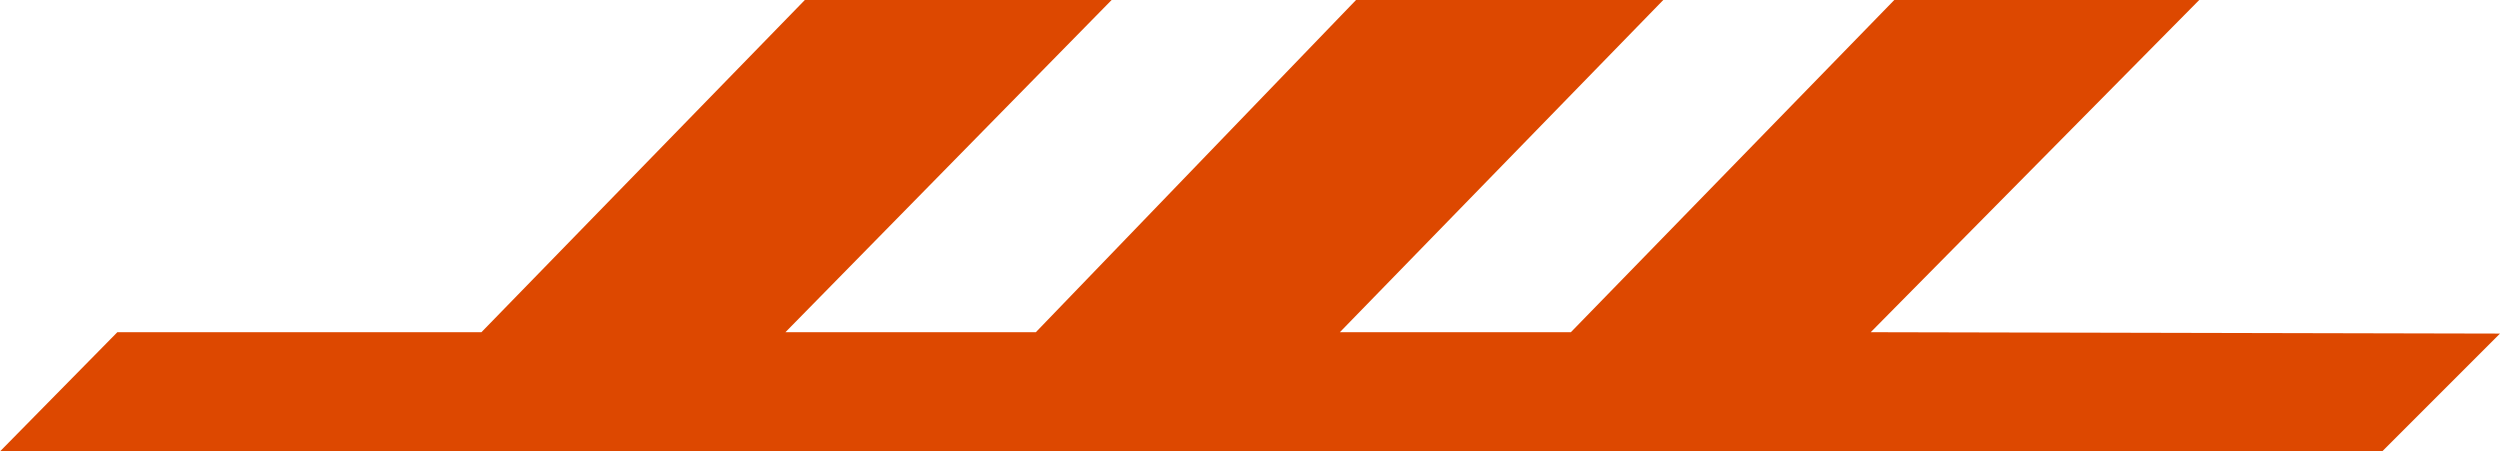<svg xmlns="http://www.w3.org/2000/svg" viewBox="0 0 54.11 9.77"><defs><style>.cls-1{fill:#dd4800;}</style></defs><g id="レイヤー_2" data-name="レイヤー 2"><g id="レイヤー_1-2" data-name="レイヤー 1"><path class="cls-1" d="M40.49,7.19,47.6,0H41L34,7.19H29L36,0H29.35L22.42,7.19H17L24.06,0H17.42l-7,7.19H2.54L0,9.77l51.56,0,2.55-2.55Z"/></g></g></svg>